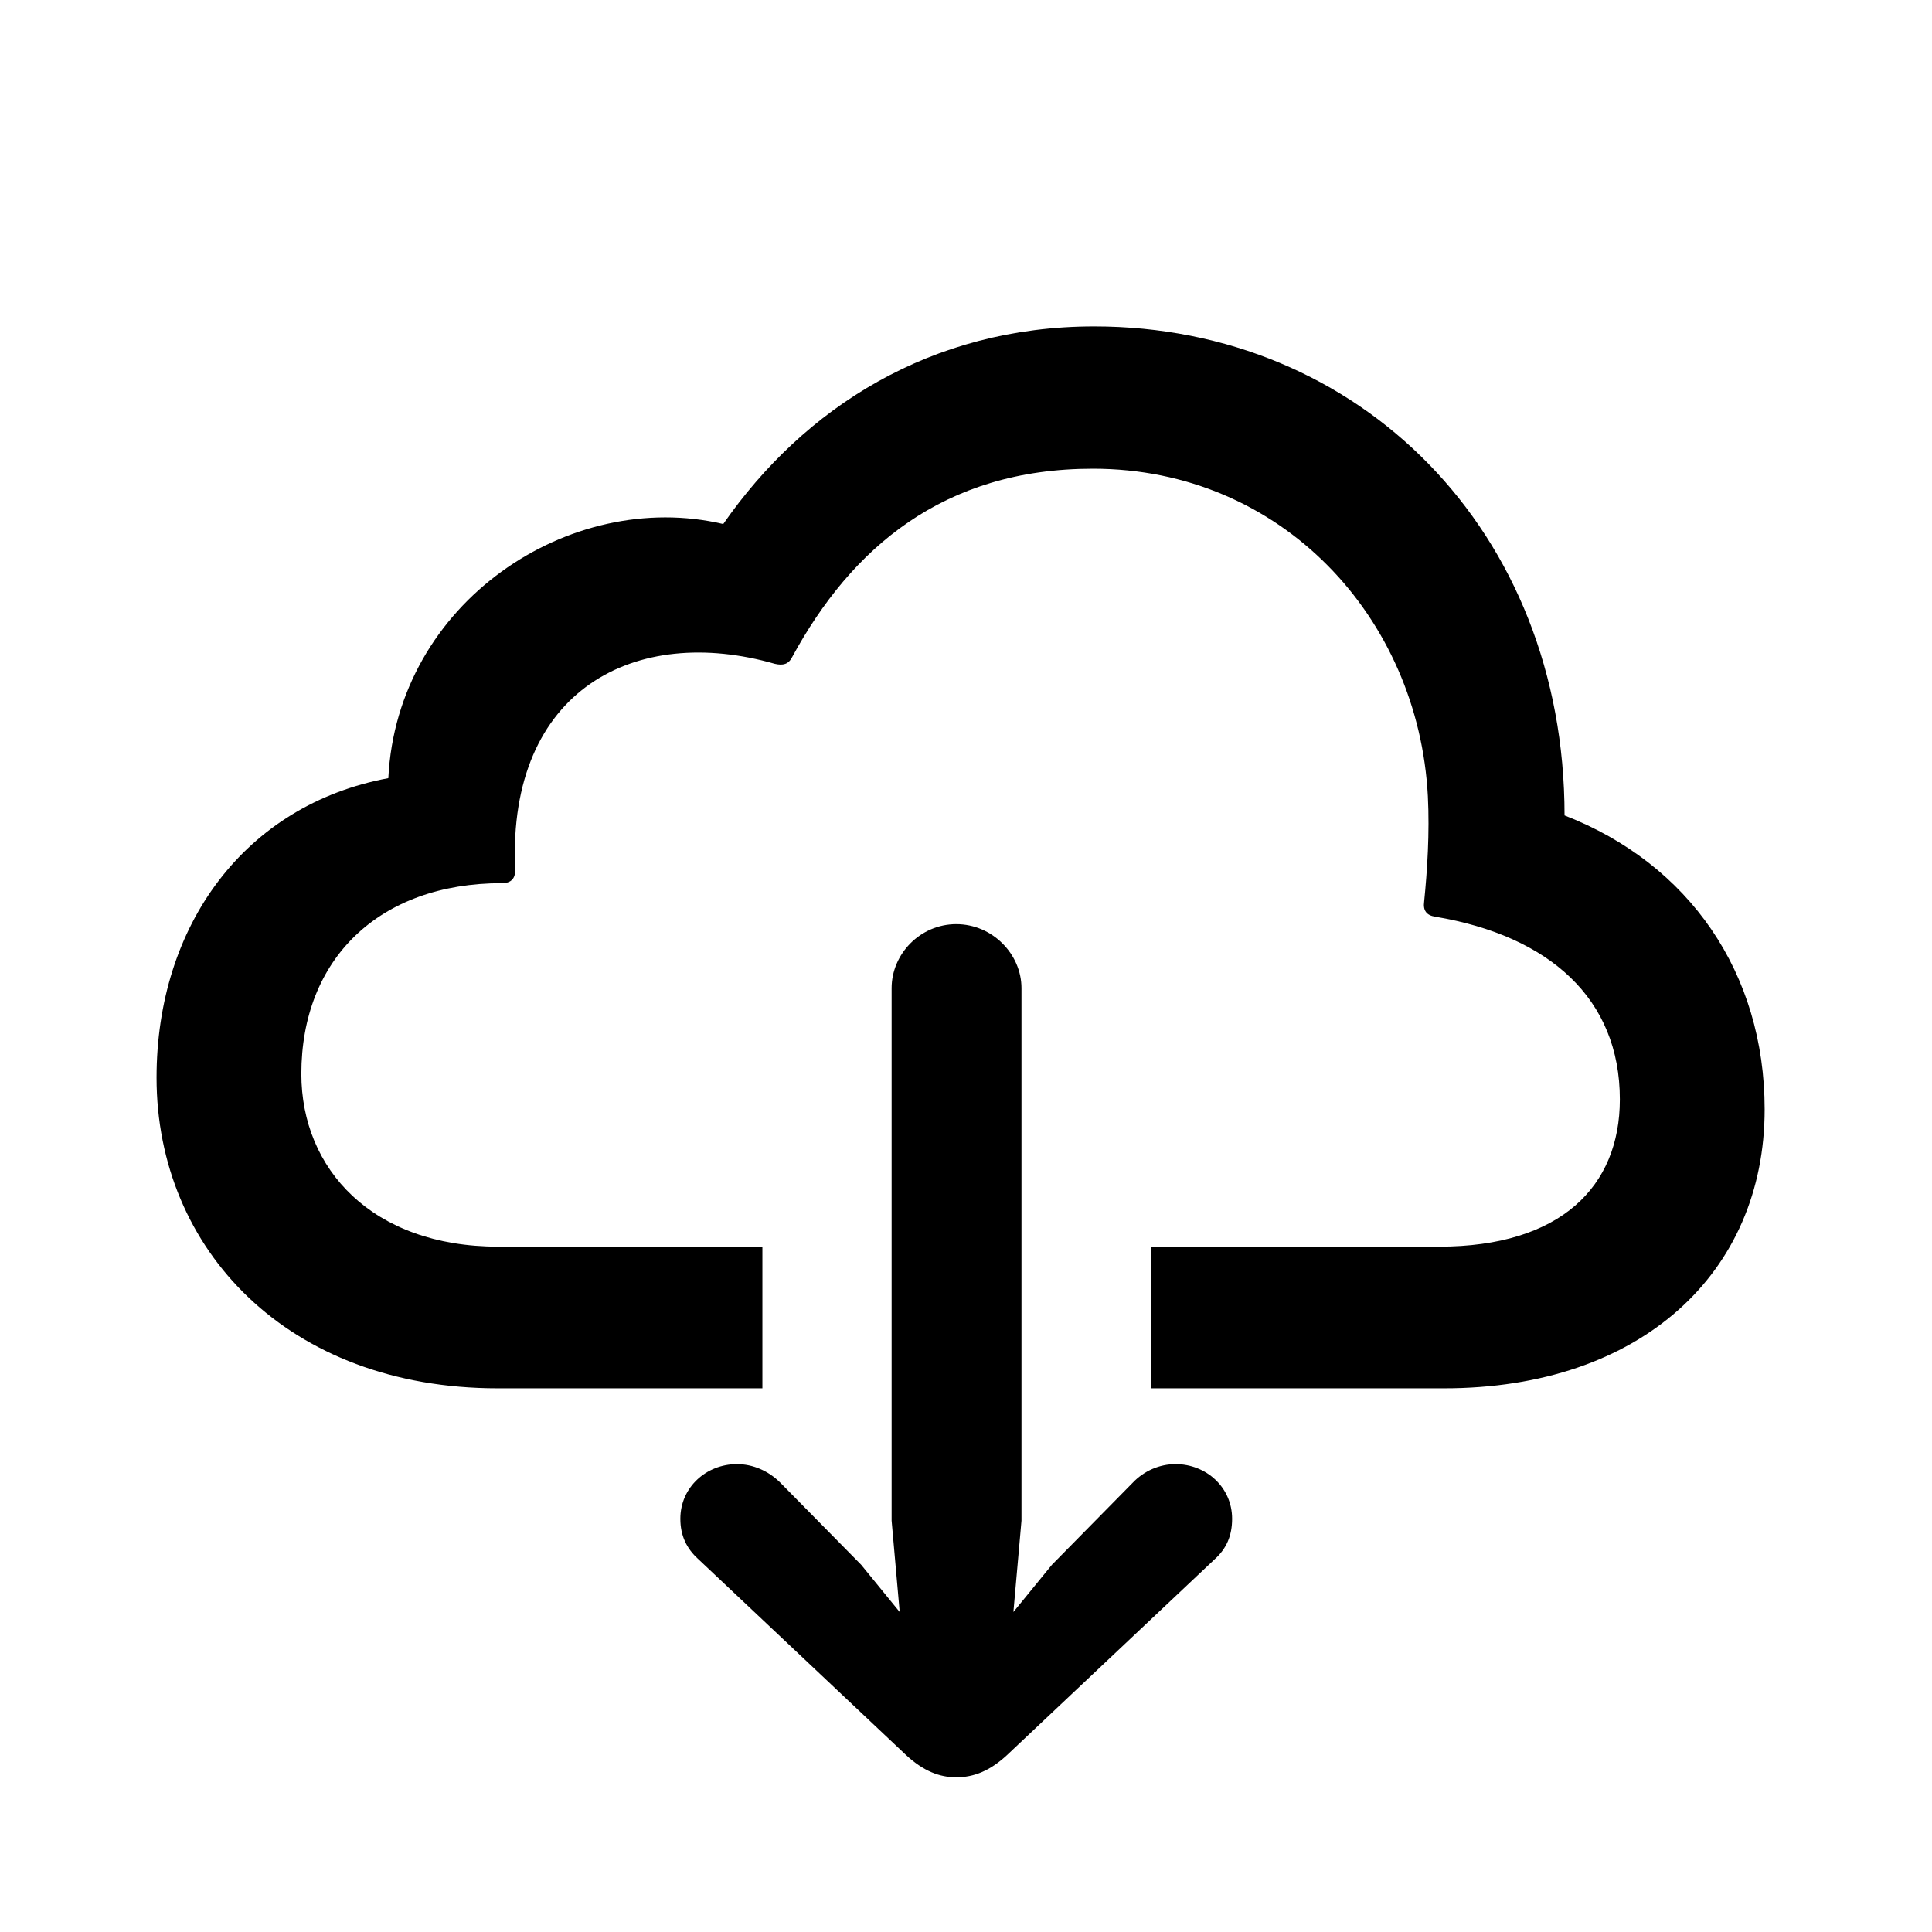 <svg width="88" height="88" viewBox="0 0 88 88" fill="none" xmlns="http://www.w3.org/2000/svg">
<path fill-rule="evenodd" clip-rule="evenodd" d="M34.726 56.783V63.236H22.669C13.131 63.236 7.131 56.925 7.131 49.085C7.131 42.151 11.15 36.661 17.688 35.444C18.084 27.434 25.952 22.227 32.943 23.868C36.622 18.576 42.395 14.868 49.839 14.868C61.924 14.868 71.263 24.18 71.263 37.142C76.952 39.349 80.377 44.33 80.377 50.529C80.377 57.972 74.745 63.236 65.773 63.236L52.414 63.236V56.783L65.546 56.783C71.094 56.783 73.782 54.038 73.782 50.076C73.782 45.491 70.584 42.632 65.377 41.755C64.98 41.698 64.811 41.472 64.867 41.076C65.009 39.661 65.122 37.934 65.037 36.264C64.612 28.142 58.386 21.349 49.782 21.349C42.962 21.349 38.773 24.972 36.084 29.925C35.914 30.264 35.66 30.321 35.292 30.236C28.98 28.425 23.122 31.368 23.462 39.576C23.49 40 23.292 40.227 22.867 40.227C17.264 40.227 13.726 43.679 13.726 48.915C13.726 53.245 16.952 56.783 22.697 56.783H34.726ZM45.876 79.934C45.084 80.669 44.348 80.953 43.556 80.953C42.791 80.953 42.056 80.669 41.263 79.934L31.81 71.019C31.273 70.537 30.989 69.943 30.989 69.179C30.989 67.736 32.178 66.688 33.565 66.688C34.301 66.688 35.008 67 35.546 67.537L39.225 71.273L40.98 73.424L40.612 69.264V45.009C40.612 43.453 41.914 42.094 43.556 42.094C45.197 42.094 46.527 43.453 46.527 45.009V69.264L46.159 73.424L47.914 71.273L51.593 67.537C52.103 67 52.81 66.688 53.546 66.688C54.933 66.688 56.121 67.736 56.121 69.179C56.121 69.943 55.867 70.537 55.329 71.019L45.876 79.934Z" fill="black"/>
</svg>
